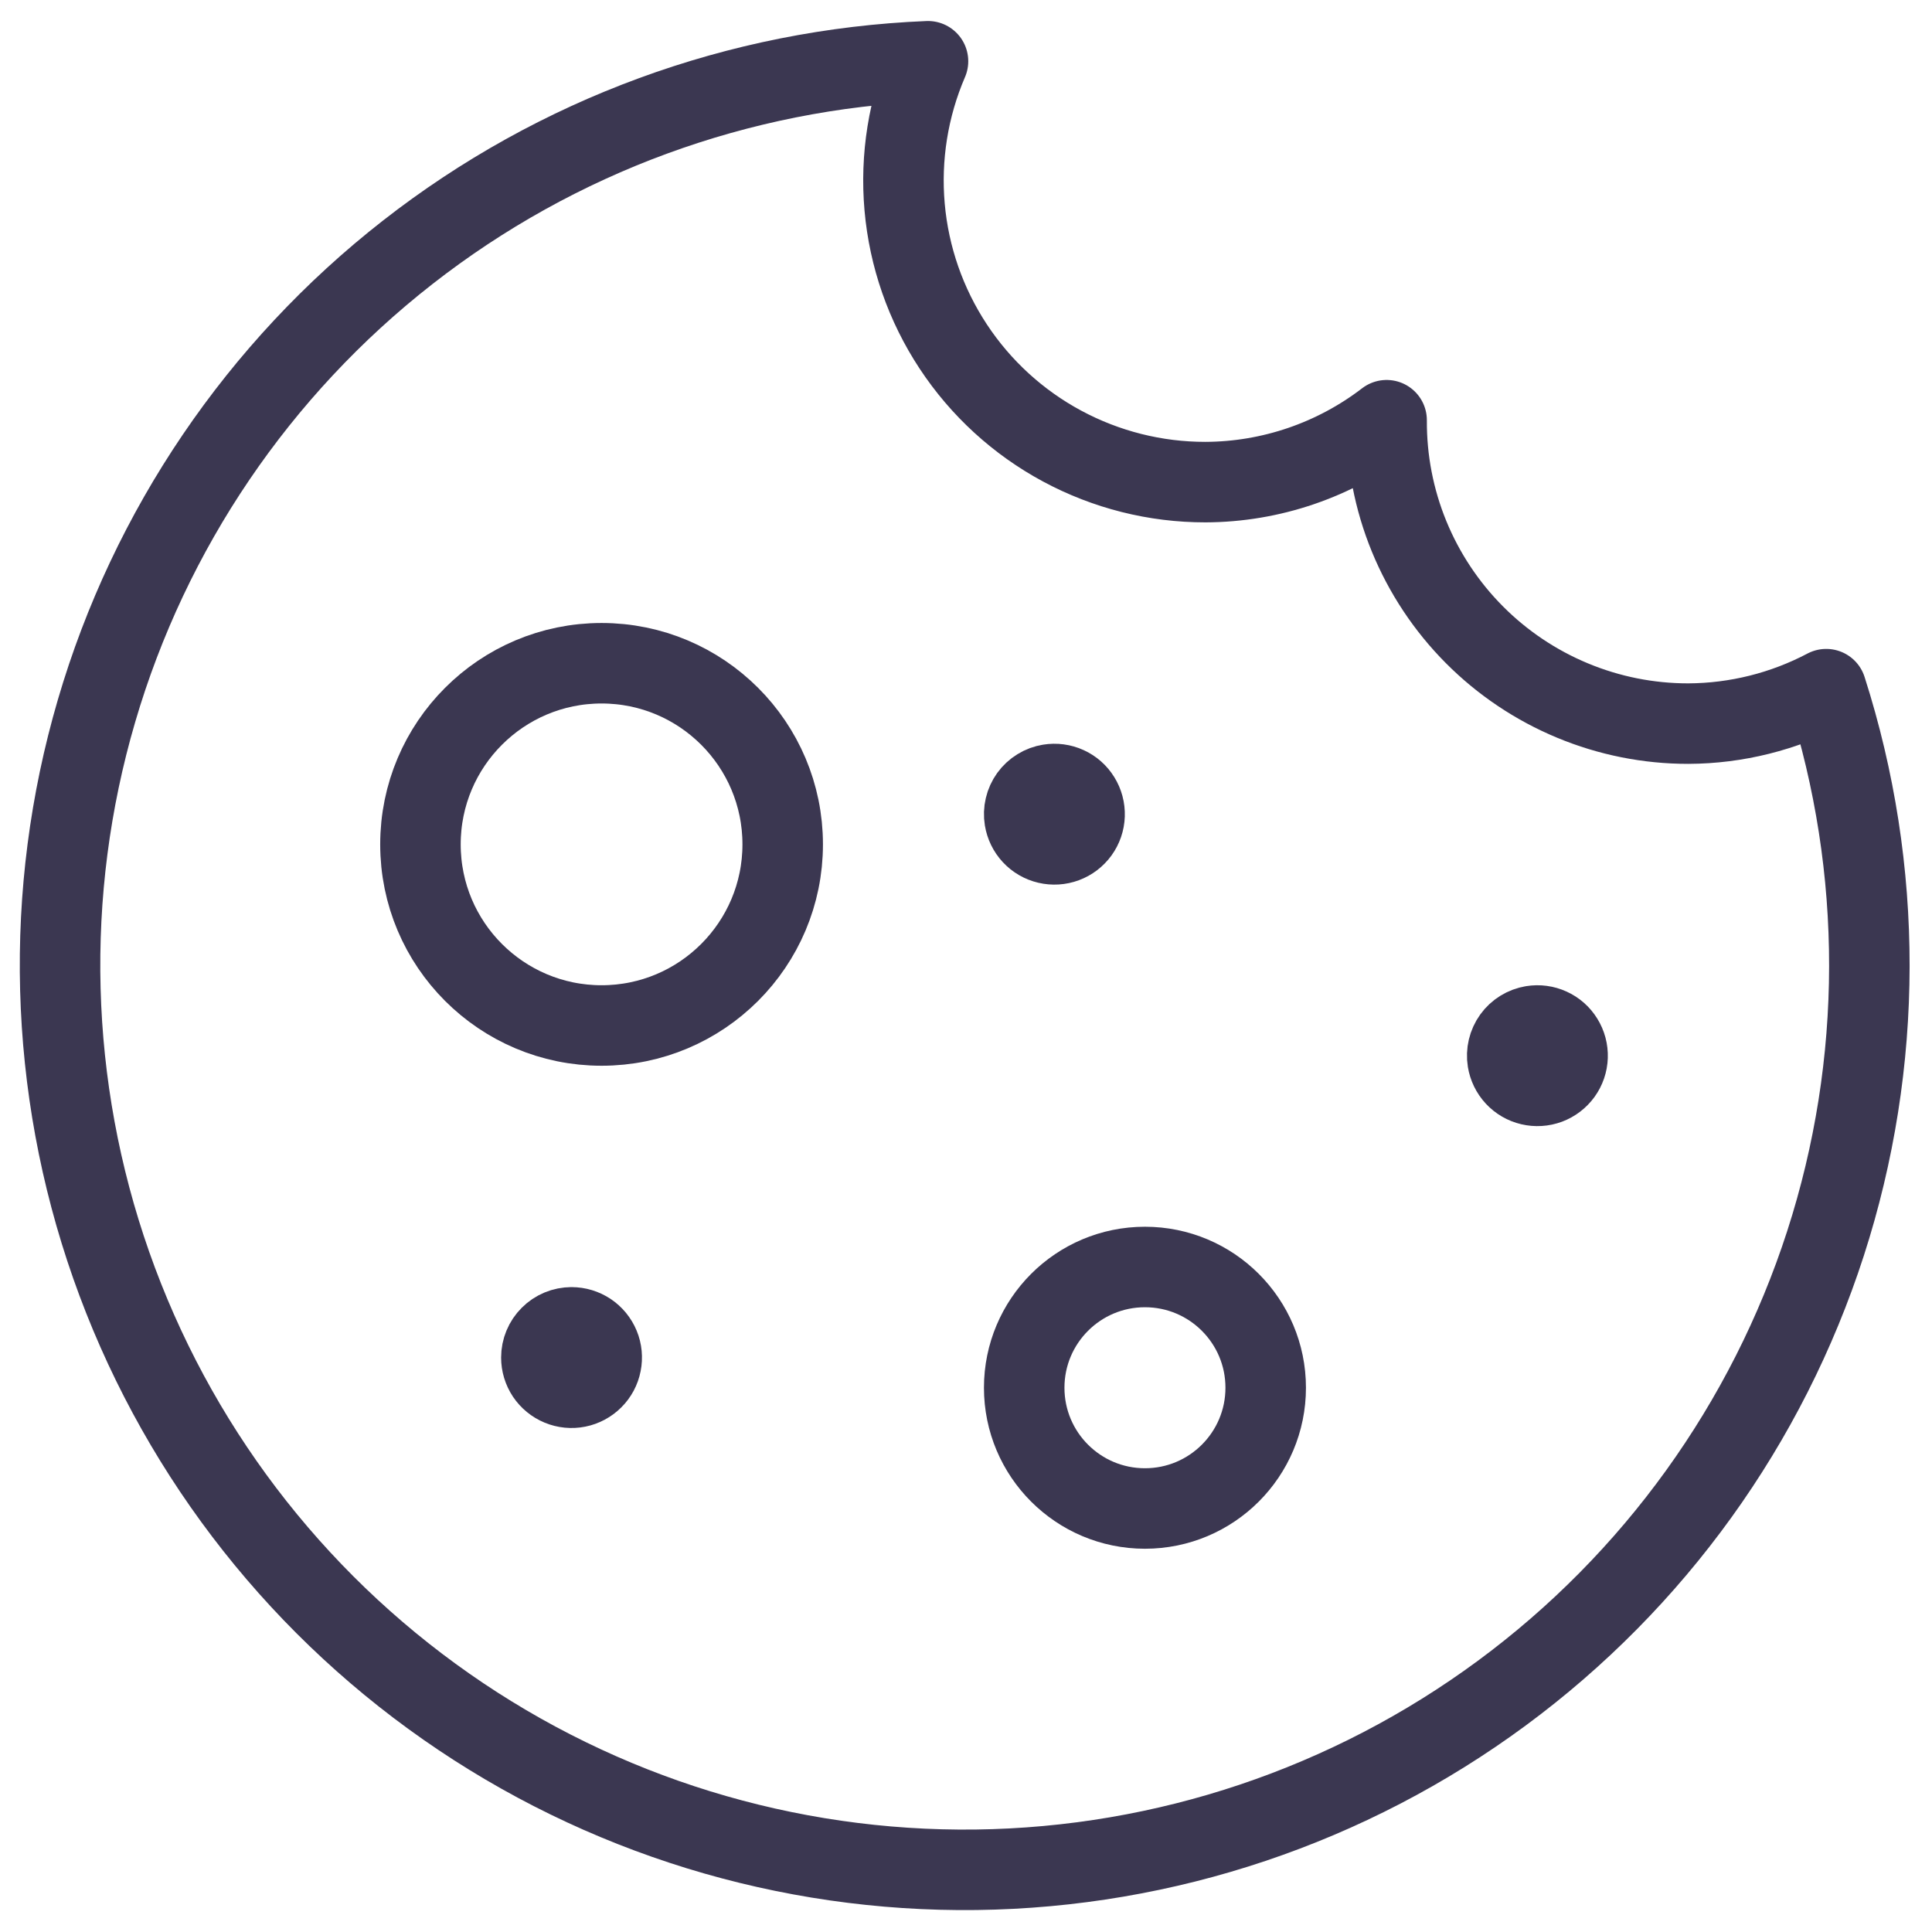 <?xml version="1.0" encoding="UTF-8"?> <svg xmlns="http://www.w3.org/2000/svg" width="48" height="48" viewBox="0 0 48 48" fill="none"><path d="M41.946 17.978C40.958 17.979 39.98 17.784 39.067 17.404C38.155 17.025 37.326 16.469 36.63 15.769C35.933 15.068 35.382 14.237 35.007 13.322C34.633 12.408 34.444 11.428 34.45 10.44C33.158 11.432 31.575 11.973 29.946 11.978C28.704 11.979 27.482 11.671 26.389 11.083C25.295 10.495 24.365 9.644 23.682 8.607C22.999 7.571 22.584 6.38 22.475 5.144C22.366 3.907 22.565 2.662 23.056 1.522C18.356 1.713 13.835 3.373 10.129 6.269C6.422 9.165 3.718 13.151 2.397 17.665C1.075 22.18 1.204 26.994 2.763 31.432C4.323 35.87 7.235 39.706 11.09 42.401C14.945 45.096 19.549 46.513 24.252 46.454C28.955 46.394 33.521 44.861 37.307 42.069C41.093 39.278 43.907 35.369 45.354 30.893C46.801 26.418 46.807 21.601 45.372 17.122C44.316 17.679 43.14 17.973 41.946 17.978V17.978Z" stroke="#3B3751" stroke-width="2" stroke-linecap="round" stroke-linejoin="round"></path><path d="M14.946 25.478C17.431 25.478 19.446 23.463 19.446 20.978C19.446 18.493 17.431 16.478 14.946 16.478C12.461 16.478 10.446 18.493 10.446 20.978C10.446 23.463 12.461 25.478 14.946 25.478Z" stroke="#3B3751" stroke-width="2" stroke-linecap="round" stroke-linejoin="round"></path><path d="M28.446 37.478C30.103 37.478 31.446 36.135 31.446 34.478C31.446 32.821 30.103 31.478 28.446 31.478C26.789 31.478 25.446 32.821 25.446 34.478C25.446 36.135 26.789 37.478 28.446 37.478Z" stroke="#3B3751" stroke-width="2" stroke-linecap="round" stroke-linejoin="round"></path><path d="M14.2 32.978C14.348 32.978 14.493 33.022 14.617 33.104C14.74 33.187 14.836 33.304 14.893 33.441C14.95 33.578 14.964 33.729 14.935 33.874C14.907 34.02 14.835 34.154 14.73 34.258C14.625 34.363 14.492 34.435 14.346 34.464C14.201 34.493 14.05 34.478 13.913 34.421C13.776 34.364 13.659 34.268 13.576 34.145C13.494 34.021 13.45 33.876 13.45 33.728C13.45 33.529 13.529 33.338 13.67 33.198C13.81 33.057 14.001 32.978 14.2 32.978" stroke="#3B3751" stroke-width="2" stroke-linecap="round" stroke-linejoin="round"></path><path d="M26.076 19.488C26.222 19.464 26.373 19.484 26.508 19.546C26.643 19.607 26.756 19.707 26.834 19.834C26.912 19.96 26.951 20.106 26.946 20.255C26.941 20.403 26.892 20.546 26.805 20.667C26.718 20.787 26.598 20.879 26.458 20.931C26.319 20.983 26.168 20.992 26.024 20.958C25.879 20.924 25.748 20.848 25.647 20.739C25.546 20.63 25.48 20.494 25.456 20.348C25.44 20.25 25.443 20.151 25.466 20.055C25.488 19.959 25.53 19.869 25.587 19.789C25.645 19.709 25.718 19.641 25.802 19.59C25.885 19.538 25.979 19.503 26.076 19.488" stroke="#3B3751" stroke-width="2" stroke-linecap="round" stroke-linejoin="round"></path><path d="M38.076 25.488C38.222 25.464 38.373 25.484 38.508 25.546C38.643 25.607 38.756 25.707 38.834 25.834C38.912 25.96 38.951 26.106 38.946 26.255C38.941 26.403 38.892 26.546 38.805 26.667C38.718 26.787 38.597 26.879 38.459 26.931C38.319 26.983 38.168 26.992 38.024 26.958C37.879 26.924 37.748 26.848 37.647 26.739C37.546 26.63 37.48 26.494 37.456 26.348C37.424 26.151 37.472 25.951 37.588 25.789C37.704 25.628 37.88 25.52 38.076 25.488" stroke="#3B3751" stroke-width="2" stroke-linecap="round" stroke-linejoin="round"></path></svg> 